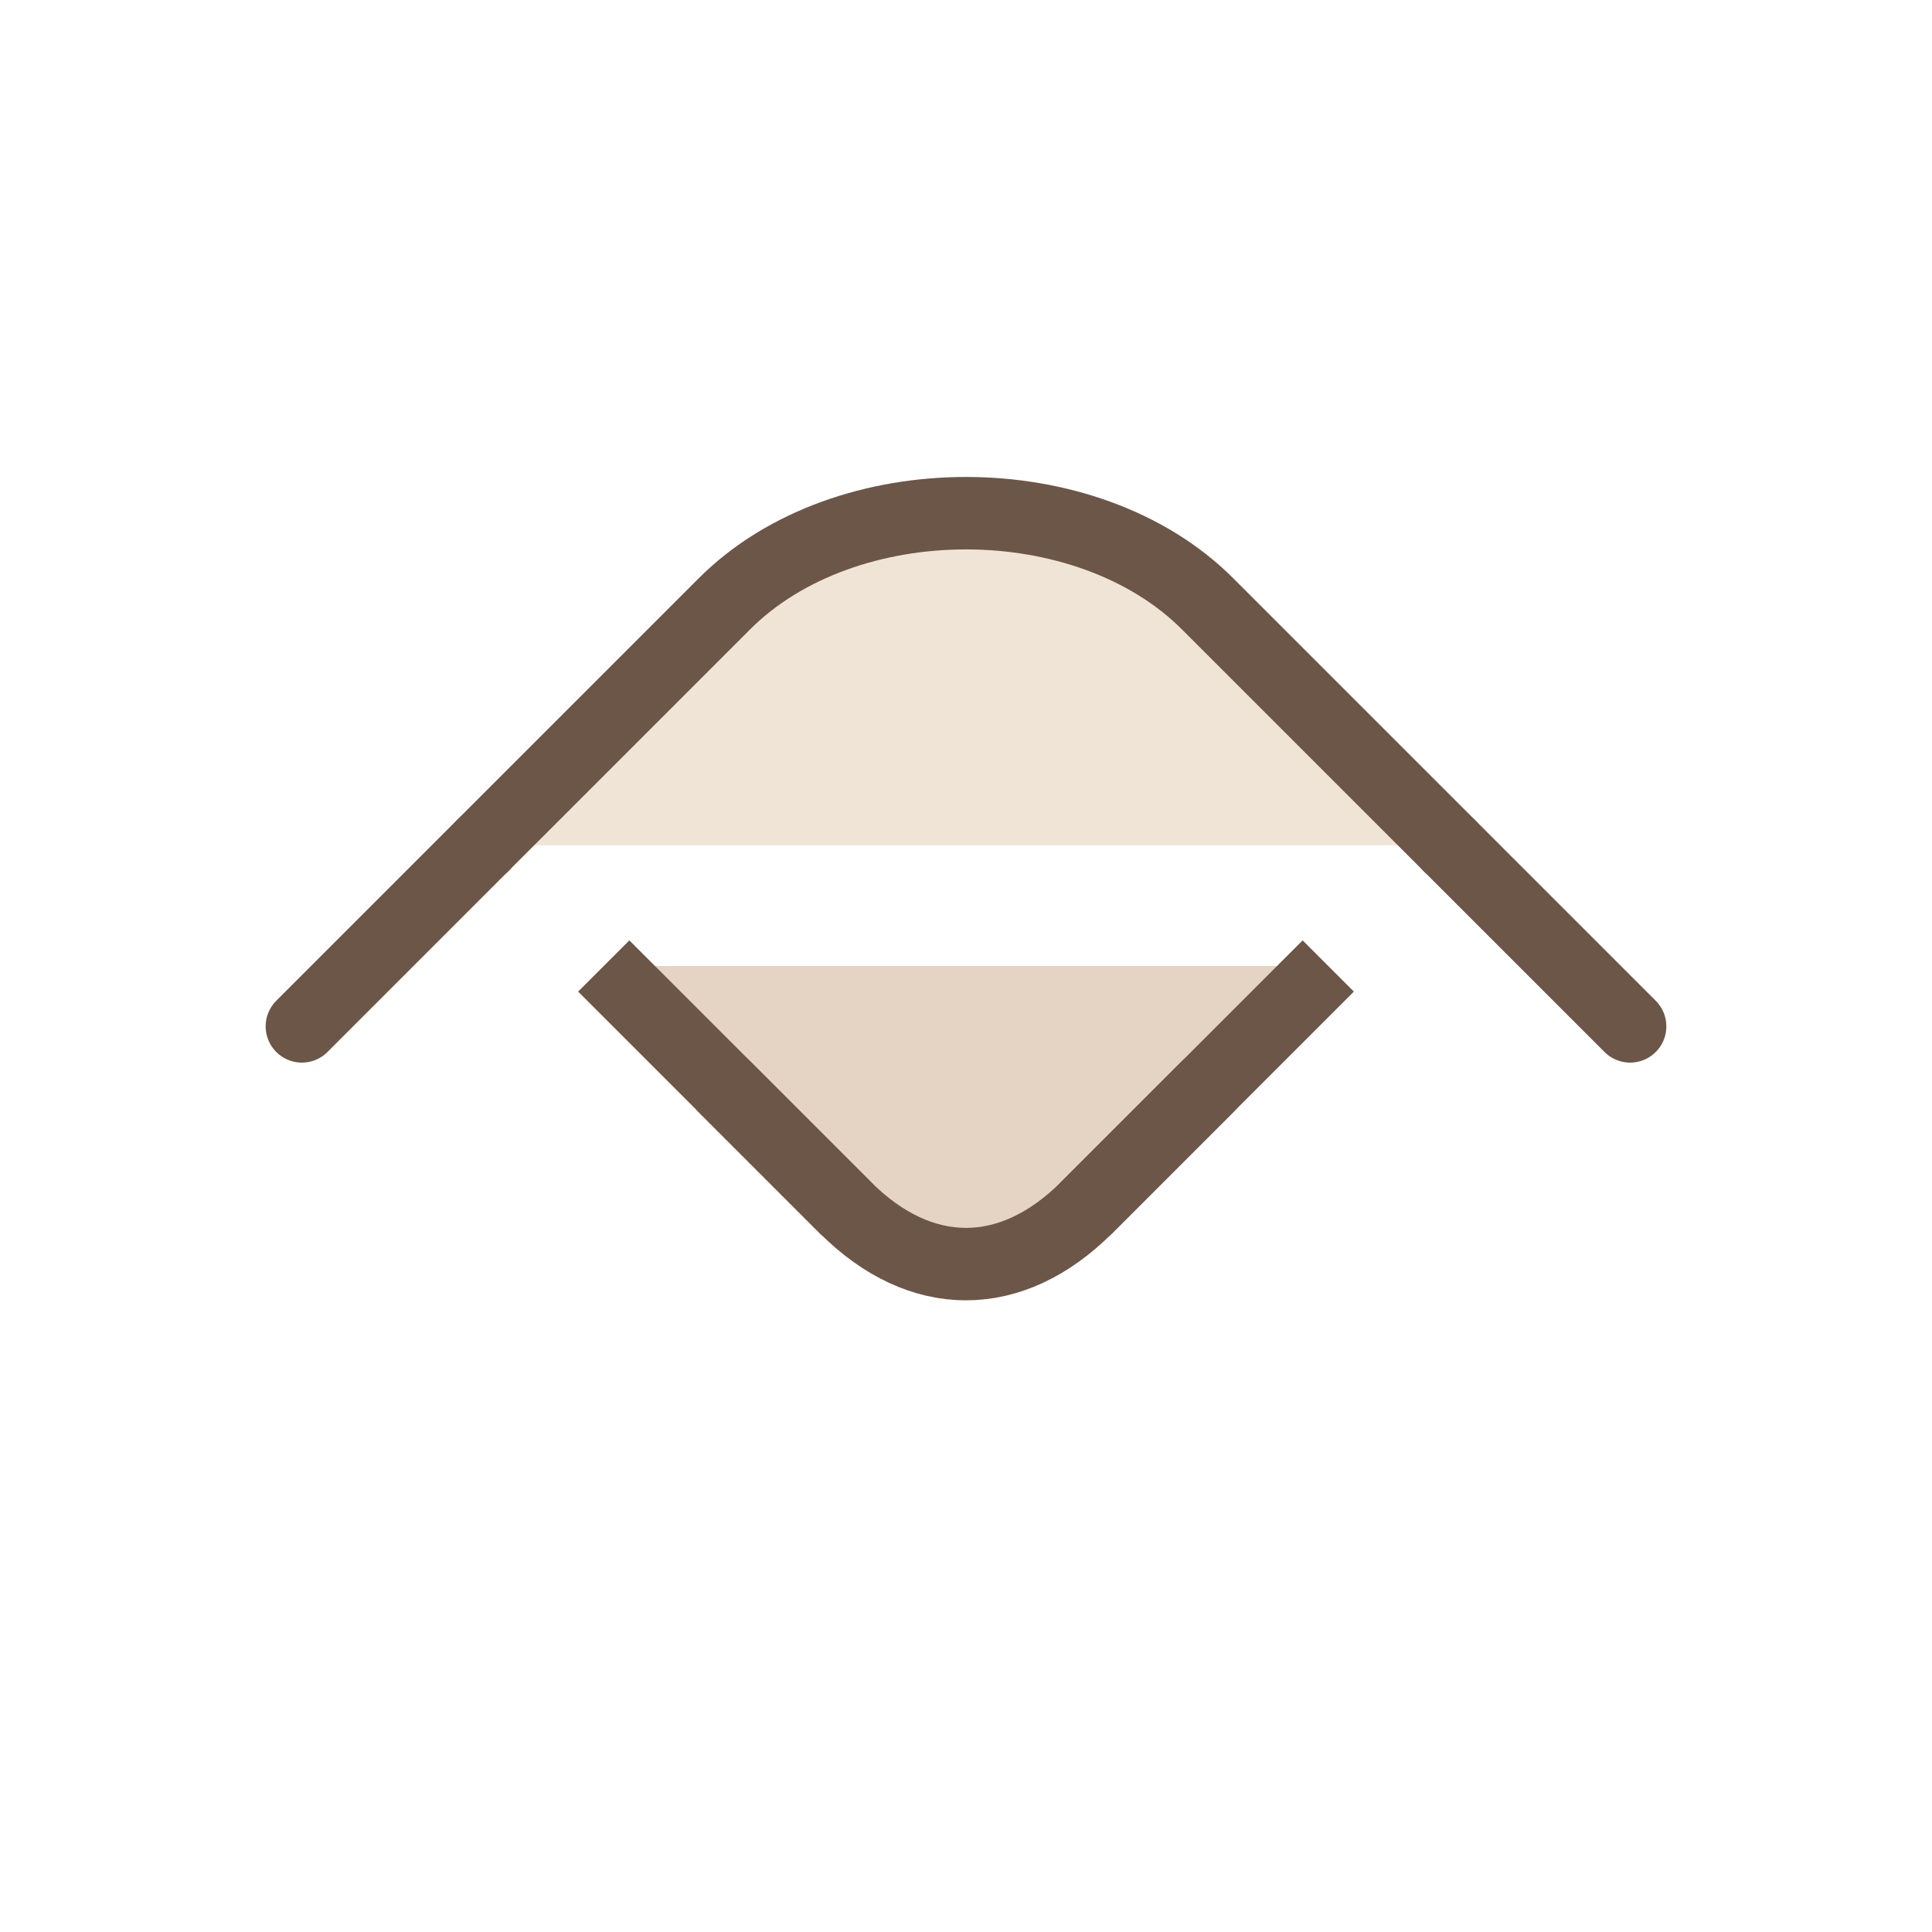 <svg xmlns="http://www.w3.org/2000/svg" width="64" height="64" viewBox="0 0 64 64" fill="none">
  <path d="M16 28 L24 20 C28 16 36 16 40 20 L48 28" stroke="#6C5647" stroke-width="2.4" stroke-linecap="round" stroke-linejoin="round" fill="#F0E4D6" />
  <path d="M16 28 L10 34" stroke="#6C5647" stroke-width="2.4" stroke-linecap="round" />
  <path d="M48 28 L54 34" stroke="#6C5647" stroke-width="2.4" stroke-linecap="round" />
  <path d="M20 32 L28 40 C30.5 42.5 33.5 42.5 36 40 L44 32" fill="#E5D4C4" stroke="#6C5647" stroke-width="2.4" stroke-linejoin="round" />
  <path d="M24 36 L28 40" stroke="#6C5647" stroke-width="2.4" stroke-linecap="round" />
  <path d="M36 40 L40 36" stroke="#6C5647" stroke-width="2.4" stroke-linecap="round" />
</svg>
